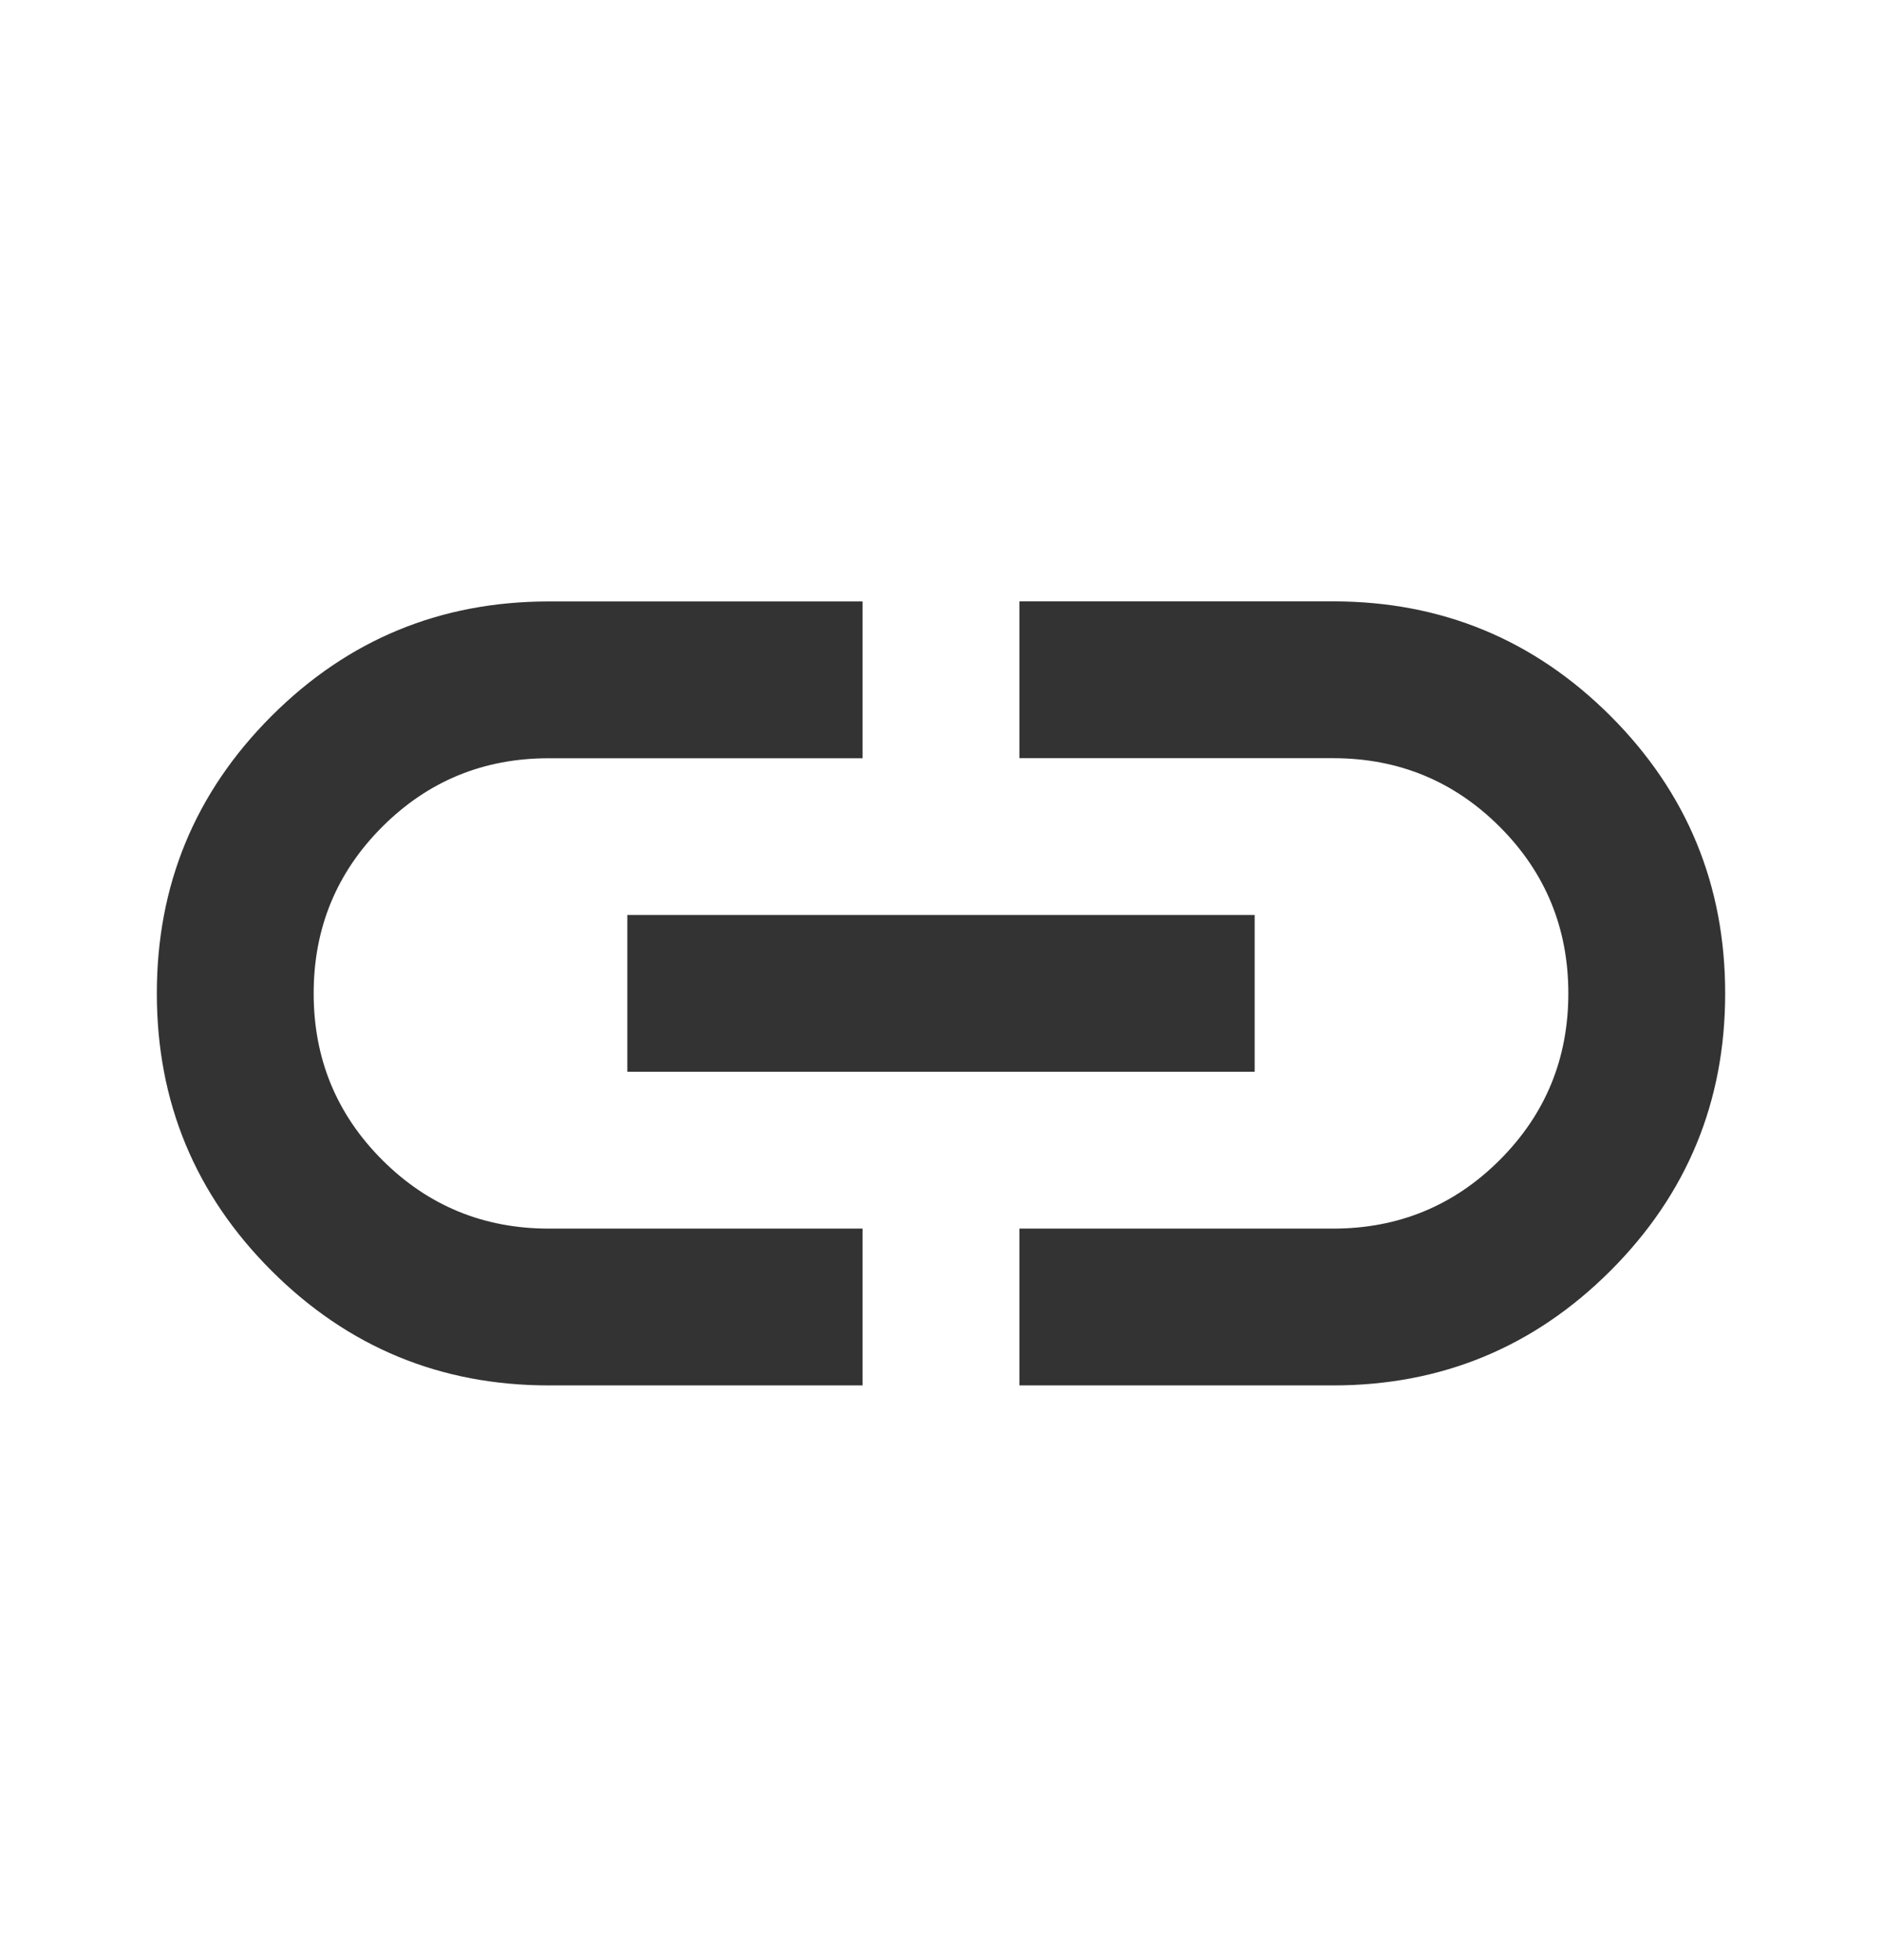 <svg width="24" height="25" viewBox="0 0 24 25" fill="none" xmlns="http://www.w3.org/2000/svg"><g id="link"><mask id="mask0_29_5442" style="mask-type:alpha" maskUnits="userSpaceOnUse" x="0" y="0" width="24" height="25"><rect id="Bounding box" y=".67" width="24" height="24" fill="#d9d9d9"/></mask><g mask="url(#mask0_29_5442)"><path id="link_2" d="M11 17.67H7C5.617 17.67 4.438 17.182 3.462 16.207 2.487 15.232 2 14.053 2 12.67c0-1.383.487-2.562 1.462-3.537.975-.975 2.154-1.462 3.538-1.462h4v2H7C6.167 9.67 5.458 9.962 4.875 10.545 4.292 11.128 4 11.837 4 12.67 4 13.503 4.292 14.212 4.875 14.795 5.458 15.378 6.167 15.67 7 15.67h4v2zm-3-4v-2h8v2H8zm5 4v-2h4C17.833 15.67 18.542 15.378 19.125 14.795 19.708 14.212 20 13.503 20 12.67 20 11.837 19.708 11.128 19.125 10.545 18.542 9.962 17.833 9.67 17 9.67H13v-2h4c1.383.0 2.562.487 3.538 1.462C21.512 10.107 22 11.287 22 12.67 22 14.053 21.512 15.232 20.538 16.207 19.562 17.182 18.383 17.67 17 17.67H13z" fill="#333"/></g></g></svg>